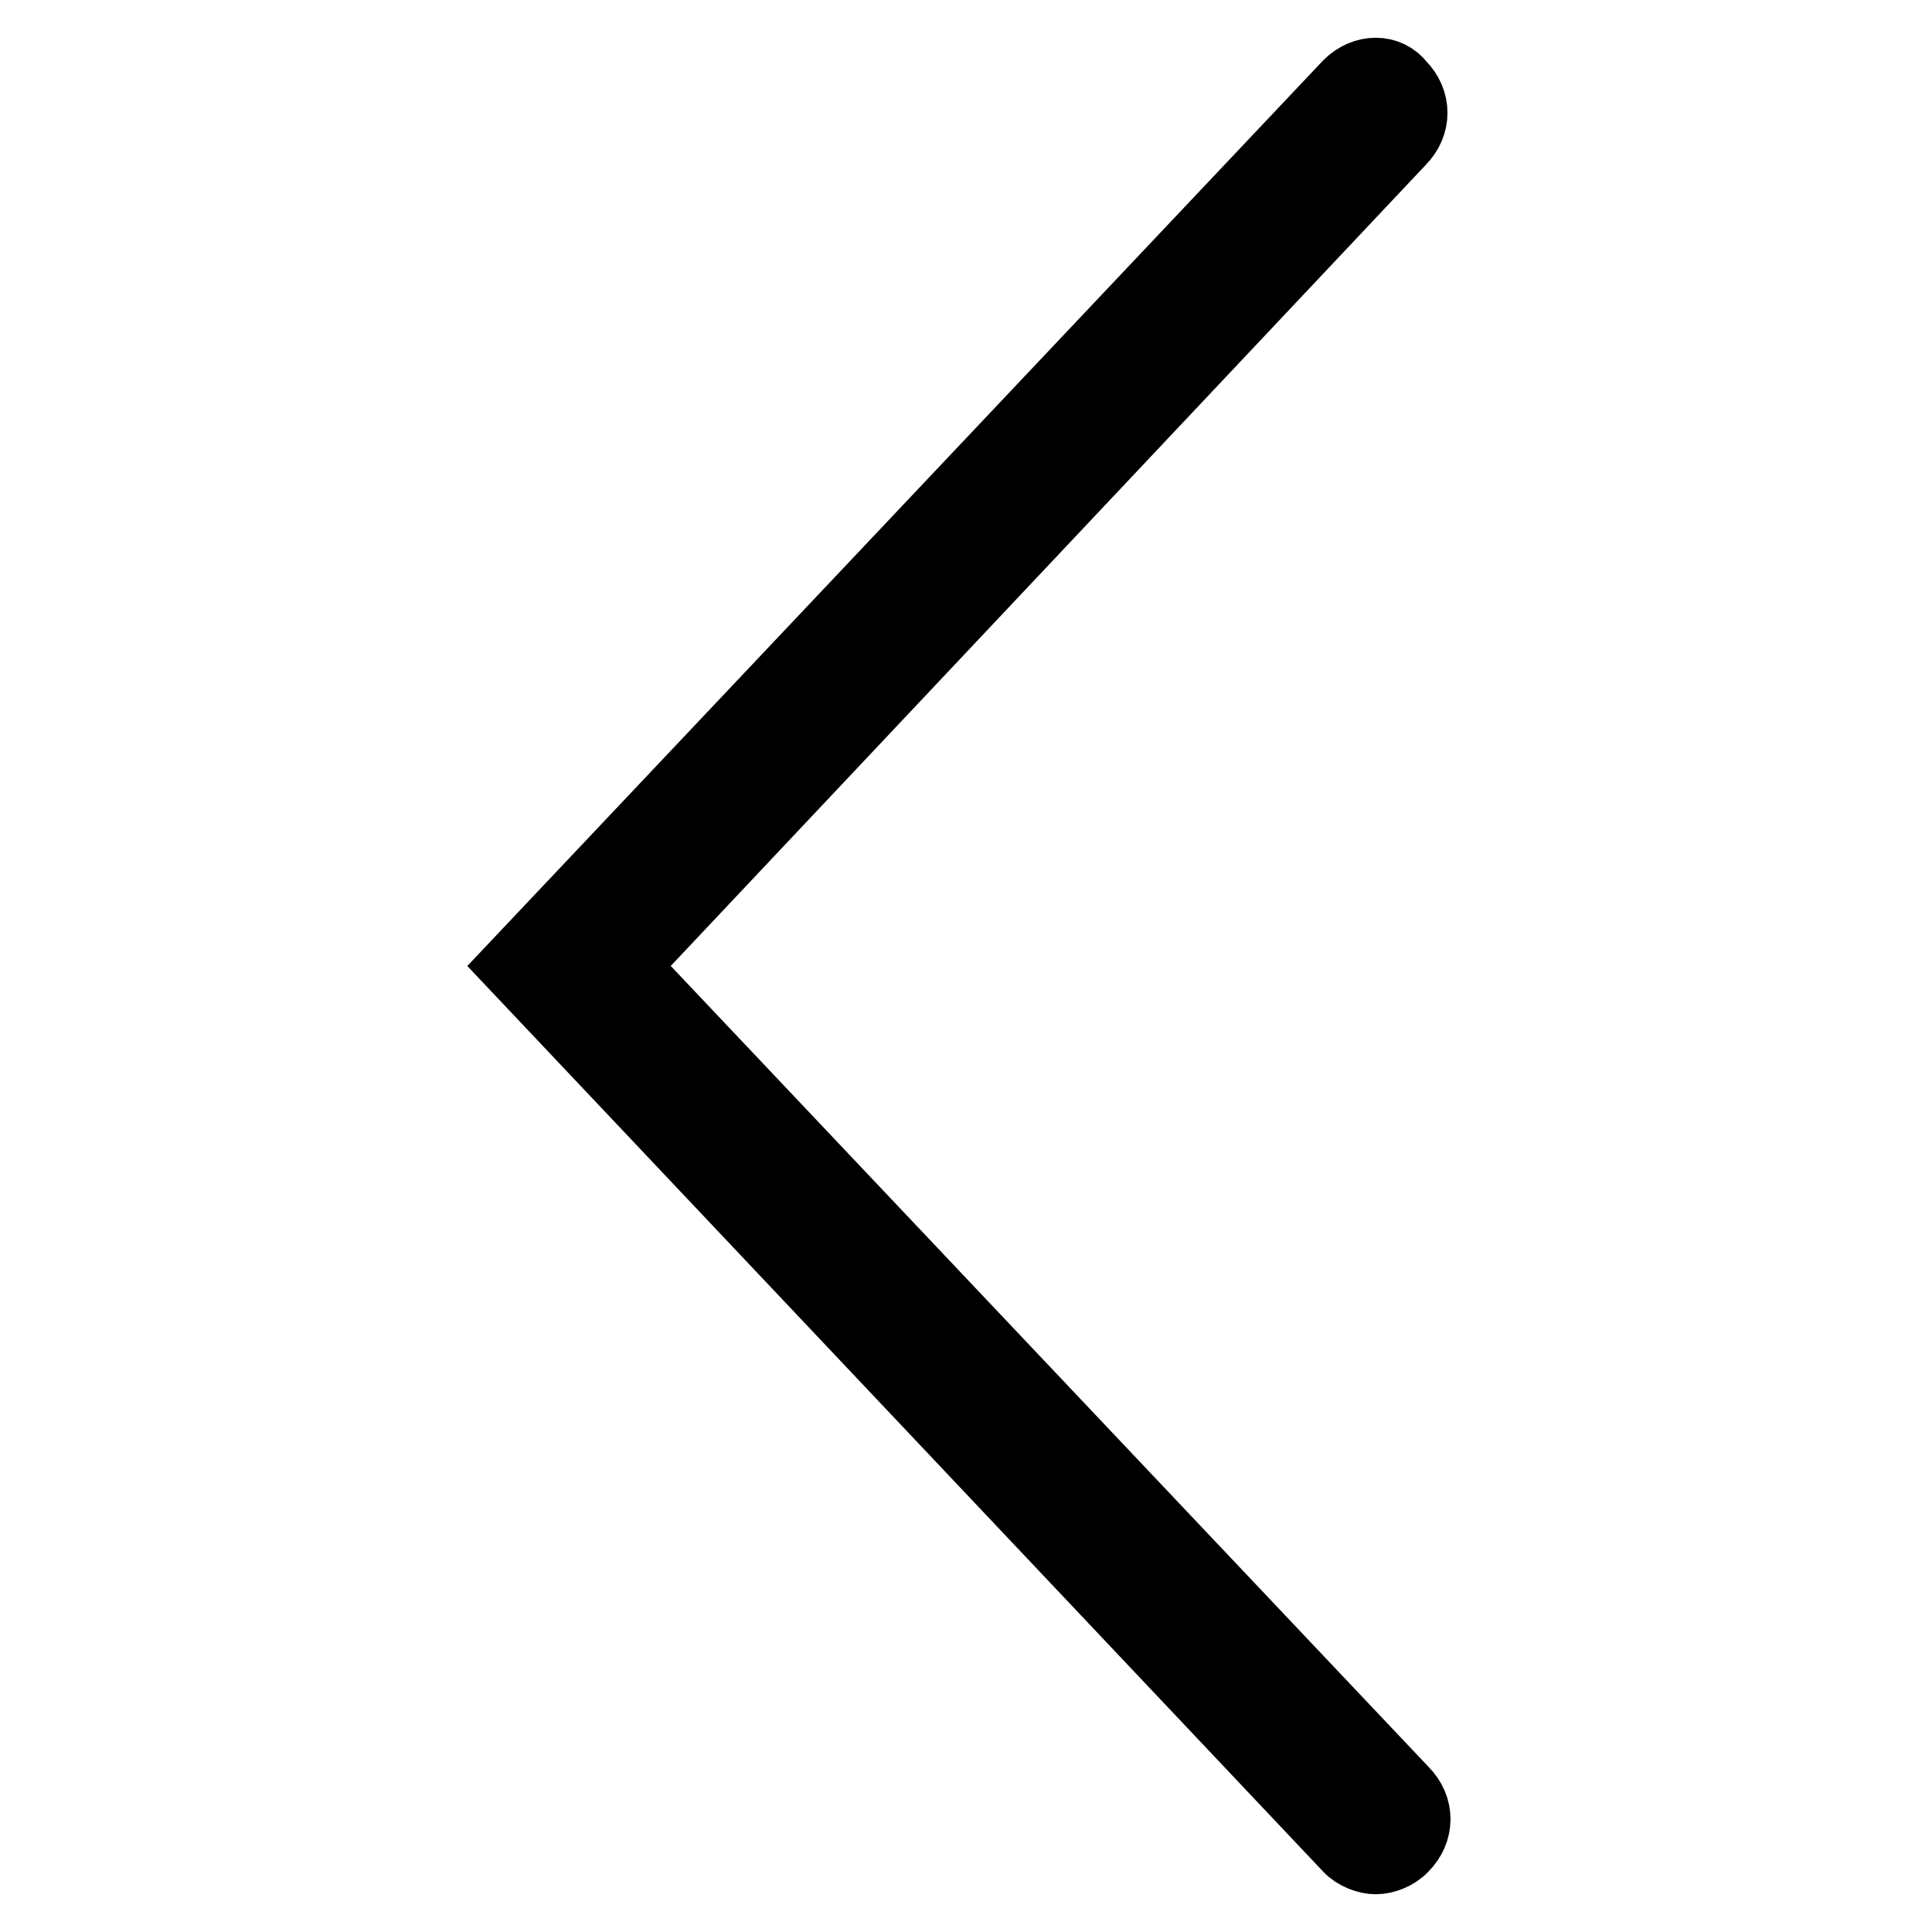 <?xml version="1.0" encoding="utf-8"?>
<!-- Svg Vector Icons : http://www.onlinewebfonts.com/icon -->
<!DOCTYPE svg PUBLIC "-//W3C//DTD SVG 1.1//EN" "http://www.w3.org/Graphics/SVG/1.1/DTD/svg11.dtd">
<svg version="1.1" xmlns="http://www.w3.org/2000/svg" xmlns:xlink="http://www.w3.org/1999/xlink" x="0px" y="0px" viewBox="0 0 256 256" enable-background="new 0 0 256 256" xml:space="preserve">
<g> <path stroke-width="10" fill-opacity="0" stroke="#000000"  d="M182.3,246c-1,0-2.5-0.5-3.4-1.5L68.8,128L178.9,11.5c2-2,4.9-2,6.4,0c2,2,2,4.9,0,6.9L82,128l103.7,109.6 c2,2,2,4.9,0,6.9C184.8,245.5,183.3,246,182.3,246z"/></g>
</svg>
